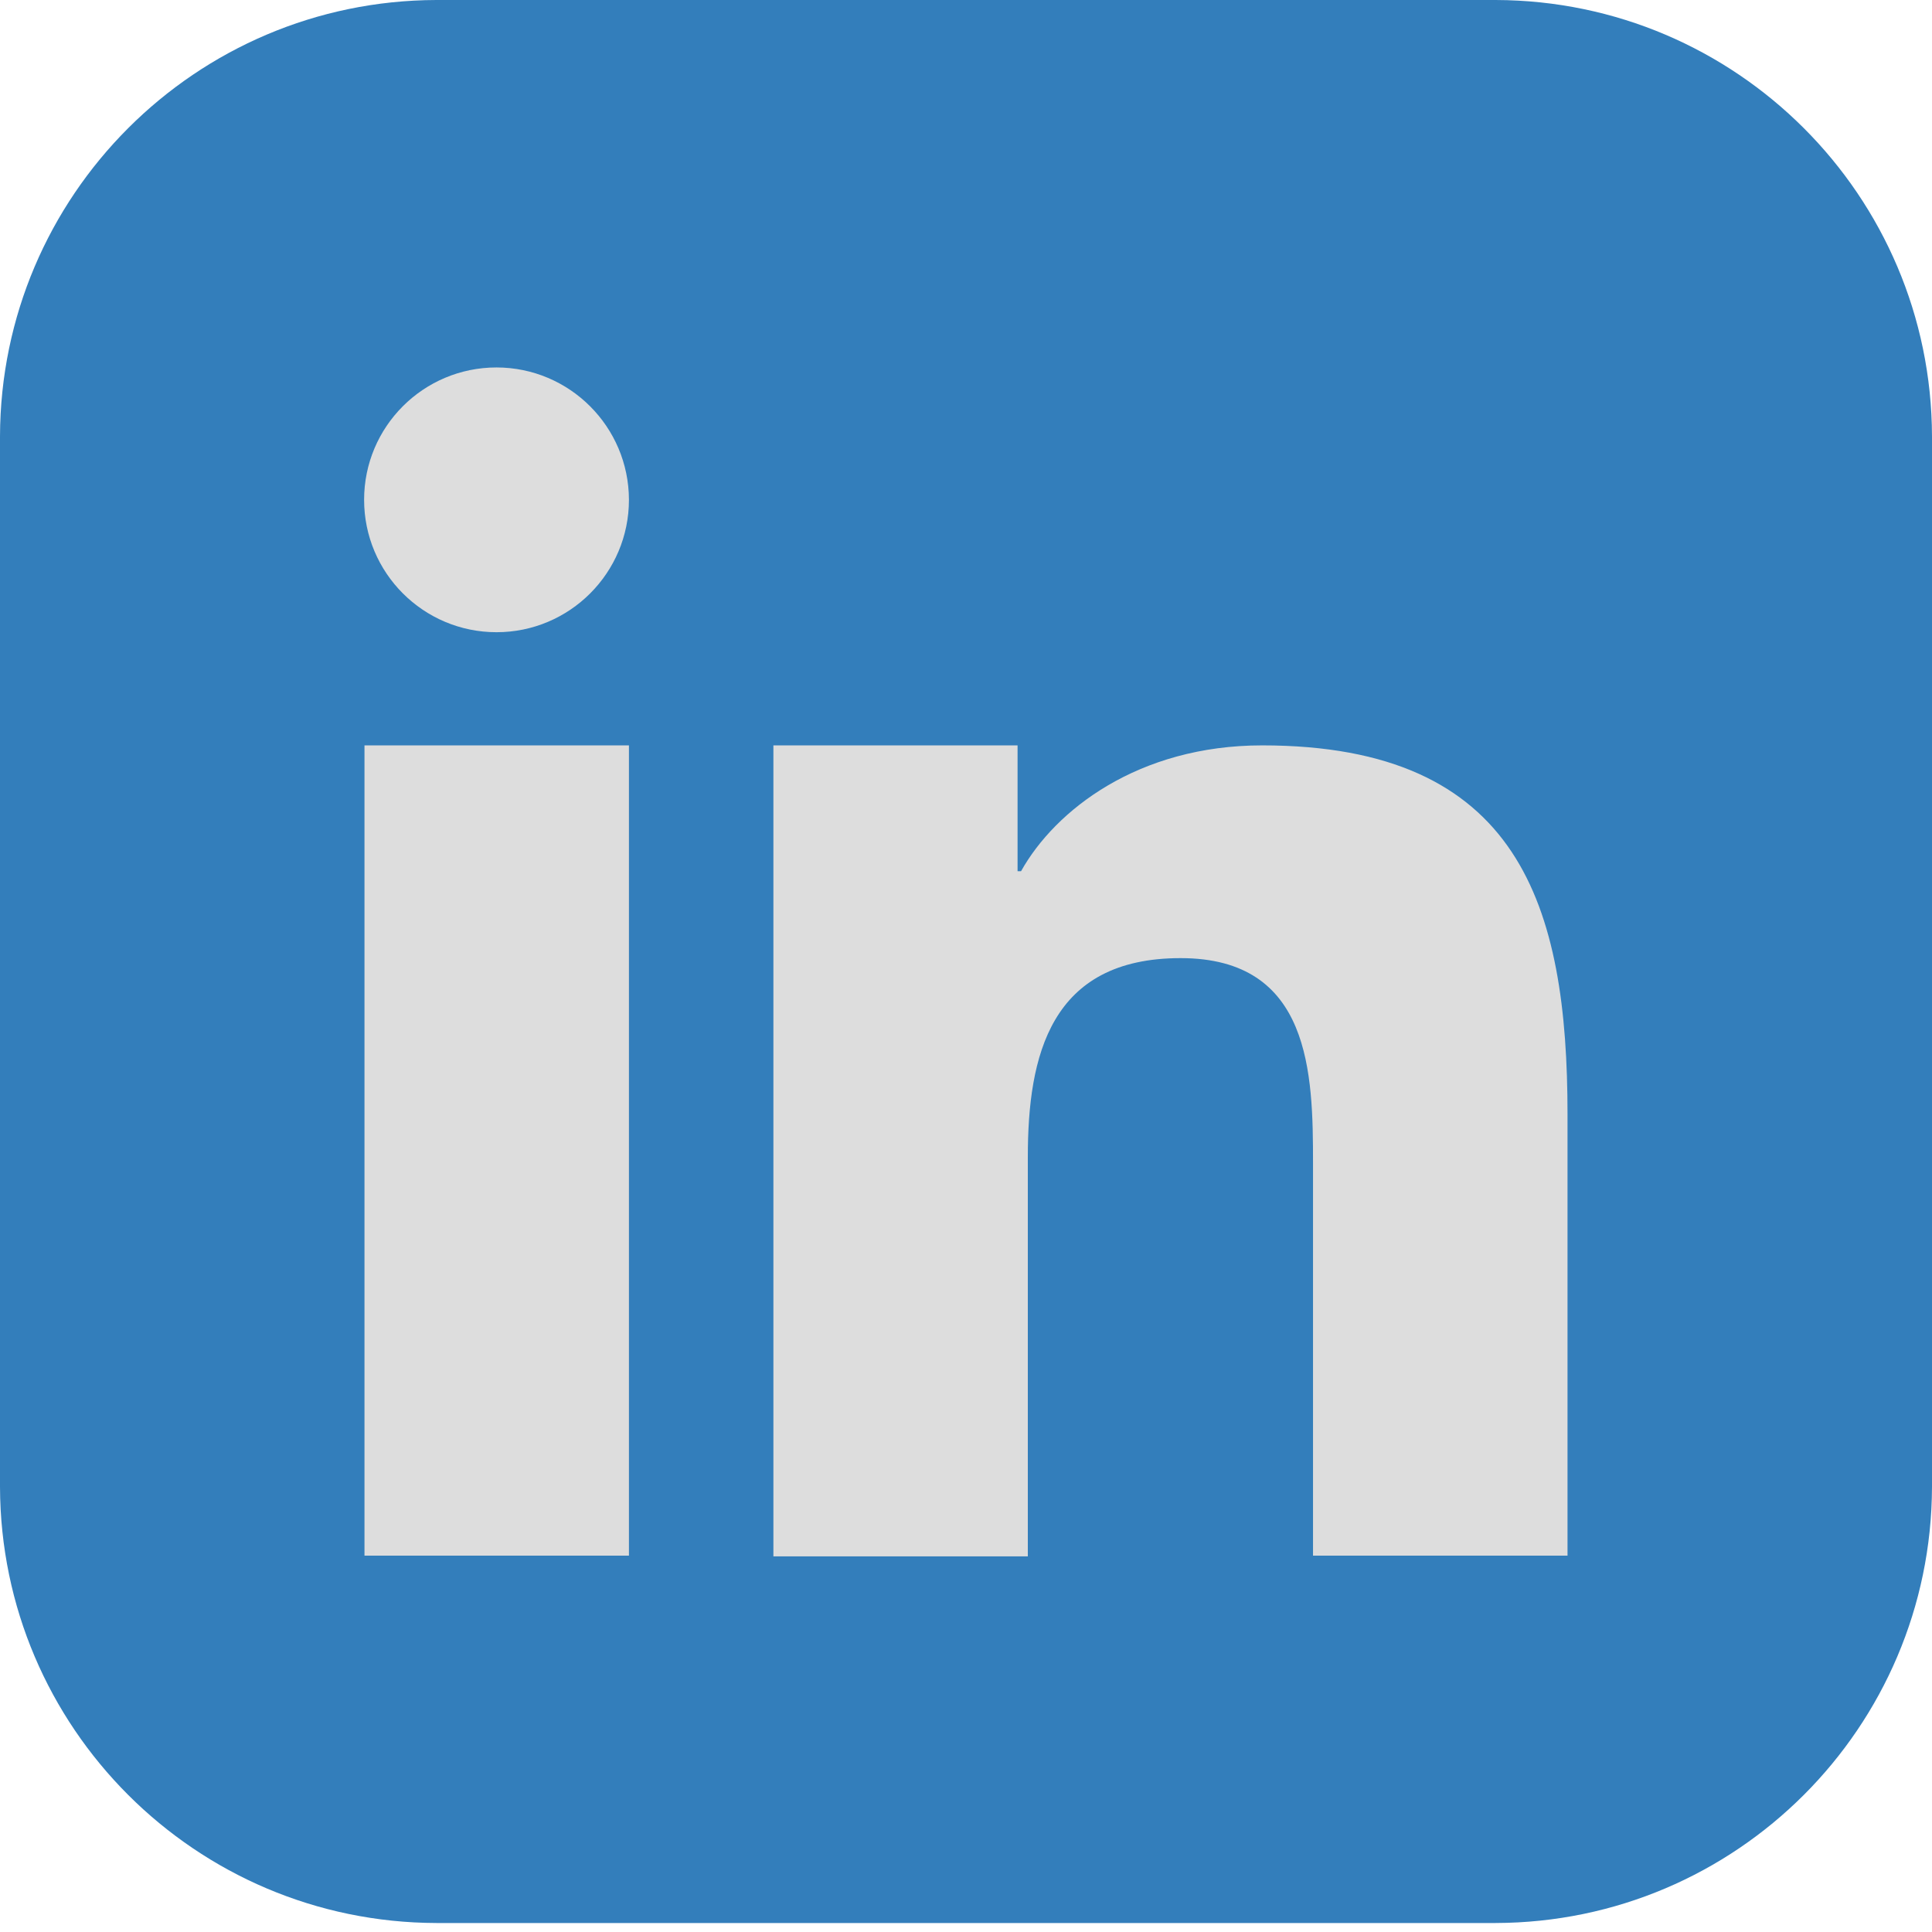 <?xml version="1.0" encoding="UTF-8"?>
<svg width="26px" height="26px" viewBox="0 0 26 26" version="1.1" xmlns="http://www.w3.org/2000/svg" xmlns:xlink="http://www.w3.org/1999/xlink">
    <title>linkedin-app-icon</title>
    <g id="Landingpage" stroke="none" stroke-width="1" fill="none" fill-rule="evenodd">
        <g id="Extra-Large" transform="translate(-1468, -106)">
            <g id="Header" transform="translate(284, 42)">
                <g id="Socials" transform="translate(1184, 11)">
                    <g id="linkedin-app-icon" transform="translate(0, 53)">
                        <path d="M5.872,0 L20.128,0 C23.367,0.009 25.991,2.633 26,5.872 L26,20.01 C25.99,23.248 23.367,25.87 20.128,25.879 L5.872,25.879 C2.633,25.87 0.01,23.248 0,20.01 L0,5.872 C0.009,2.633 2.633,0.009 5.872,0 L5.872,0 Z" id="Path" fill="#337EBB"></path>
                        <path d="M10.408,10.031 L13.694,10.031 L13.694,11.724 L13.741,11.724 C14.2,10.903 15.317,10.031 16.986,10.031 C20.454,10.031 21.095,12.19 21.095,14.997 L21.095,20.935 L17.67,20.935 L17.67,15.658 C17.67,14.449 17.644,12.894 15.888,12.894 C14.132,12.894 13.832,14.208 13.832,15.571 L13.832,20.945 L10.408,20.945 L10.408,10.031 Z M8.464,6.726 C8.464,7.71 7.666,8.508 6.682,8.508 C5.698,8.508 4.9,7.71 4.9,6.726 C4.9,5.742 5.698,4.945 6.682,4.945 C7.665,4.946 8.462,5.743 8.464,6.726 L8.464,6.726 Z M4.905,10.031 L8.464,10.031 L8.464,20.935 L4.905,20.935 L4.905,10.031 Z" id="Shape" fill="#DDDDDD"></path>
                    </g>
                </g>
            </g>
        </g>
    </g>
</svg>